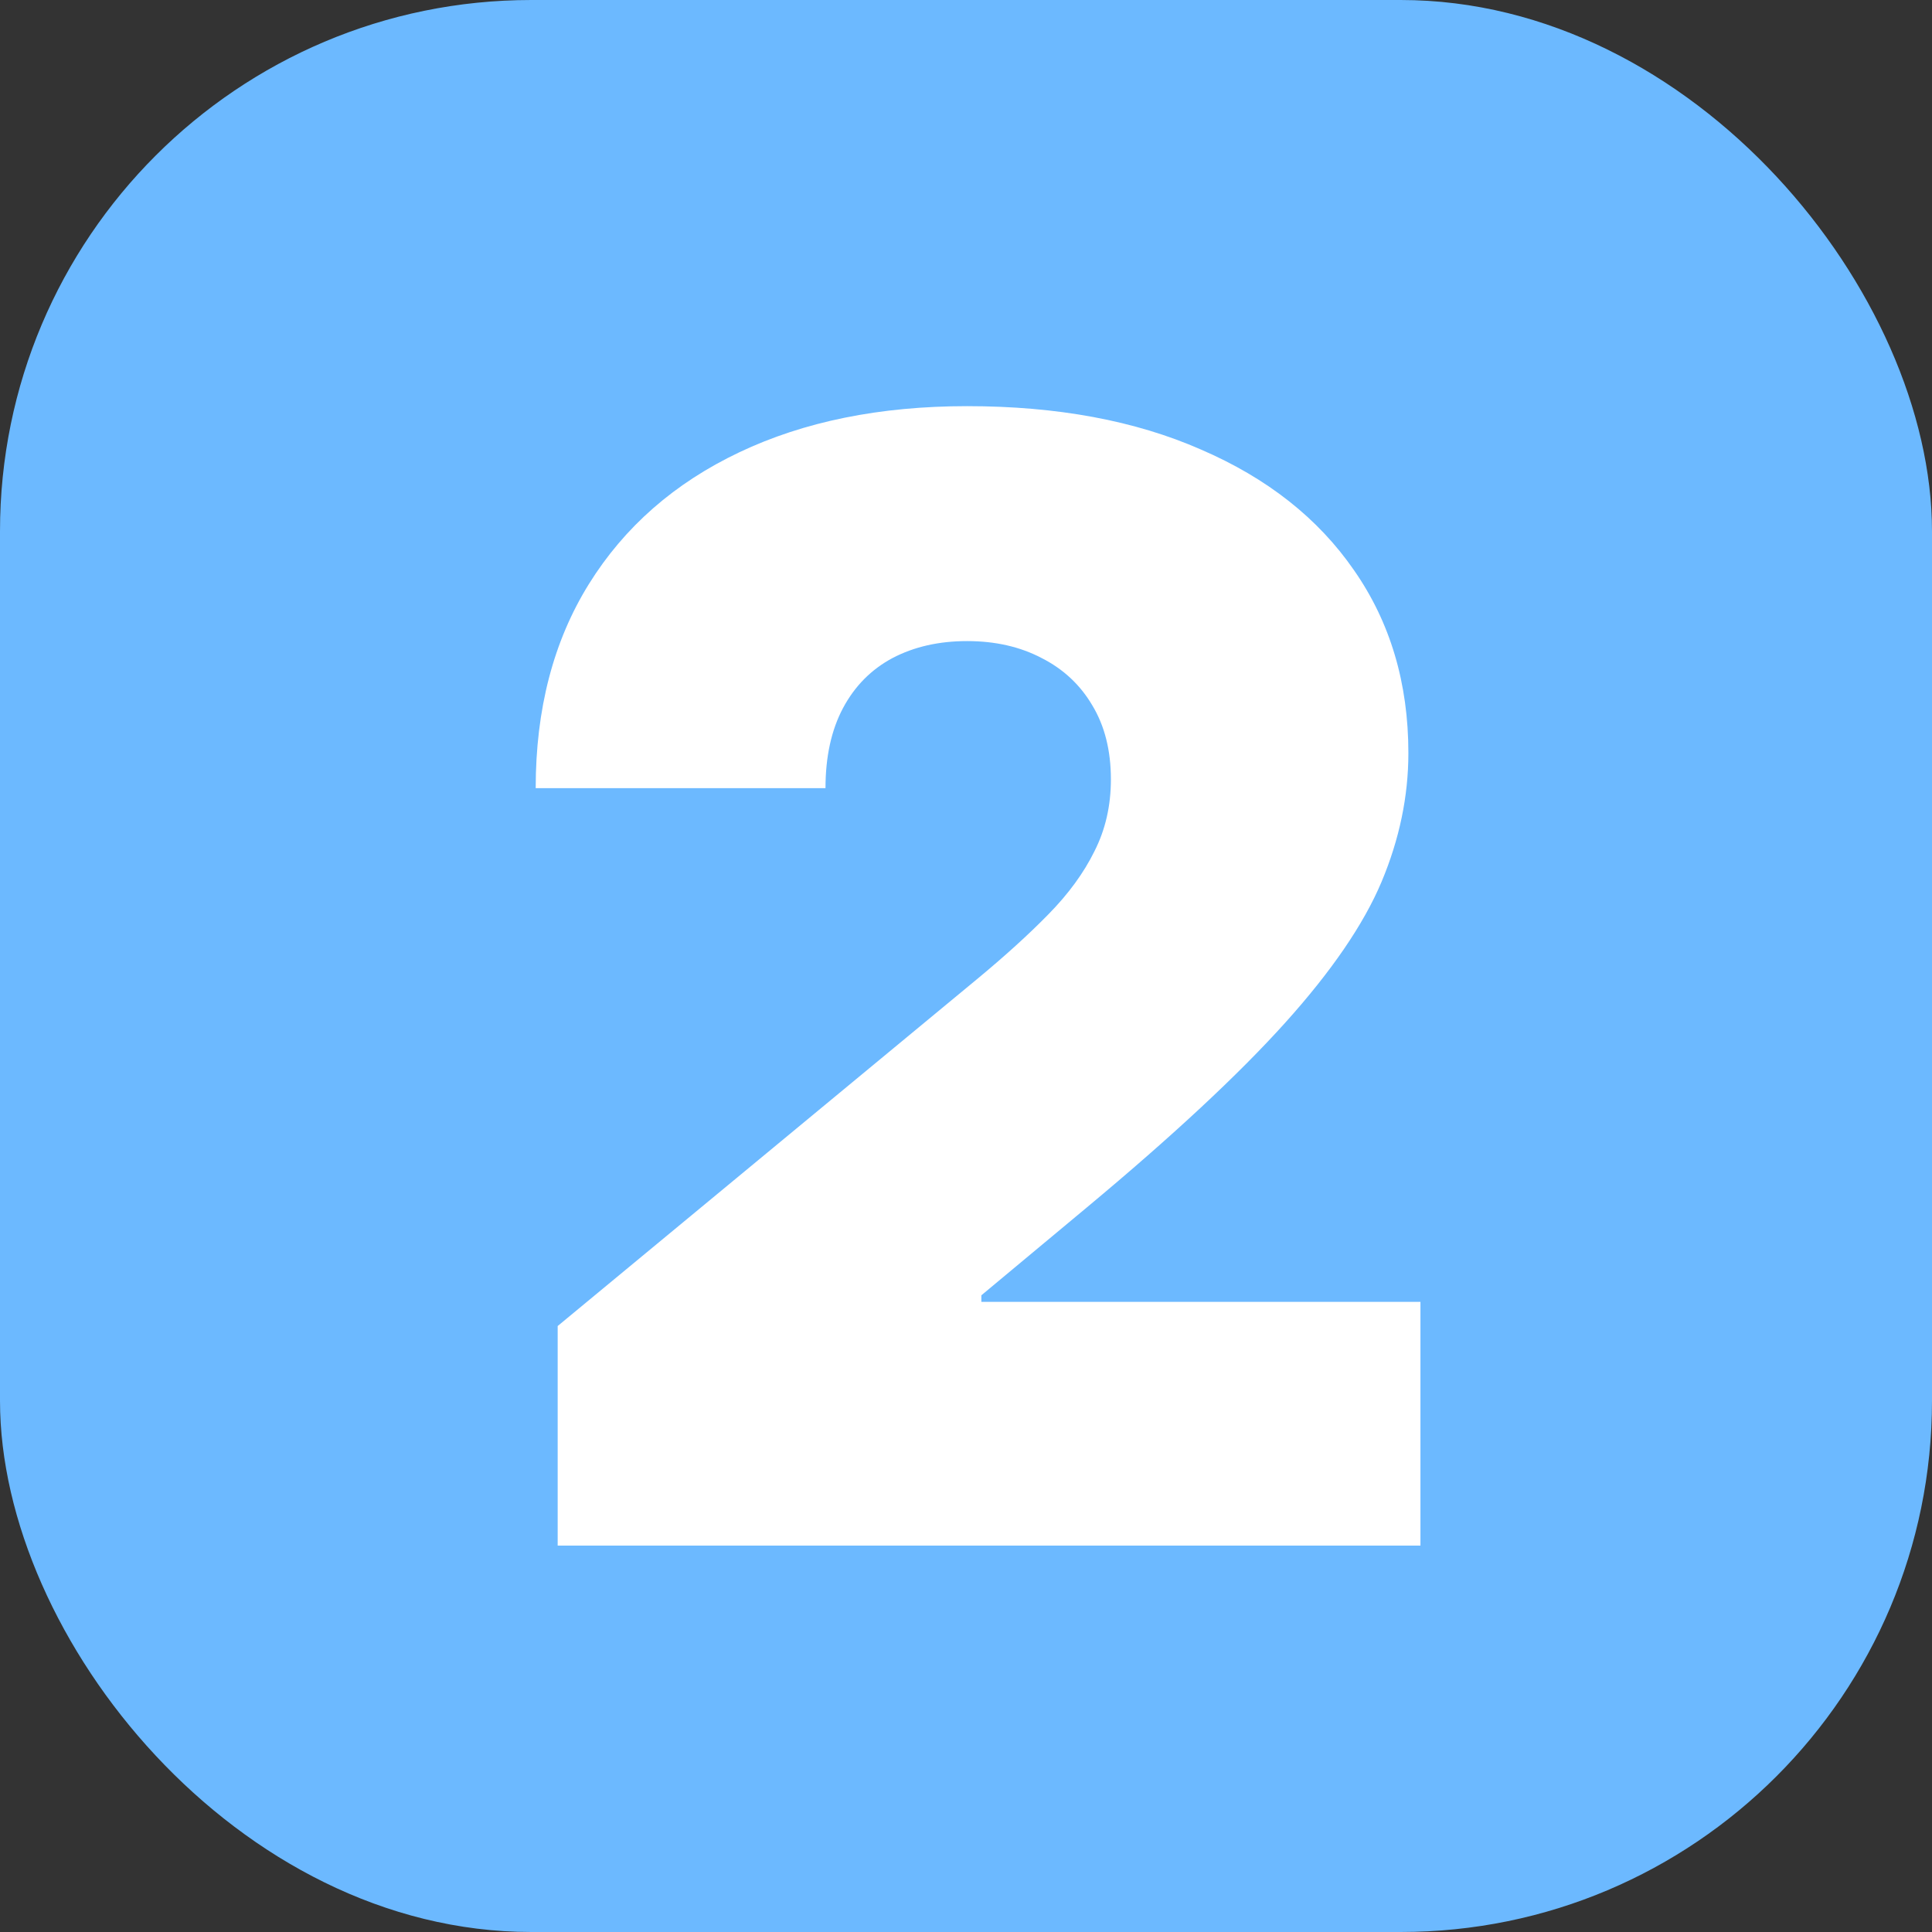 <?xml version="1.0" encoding="UTF-8"?> <svg xmlns="http://www.w3.org/2000/svg" width="40" height="40" viewBox="0 0 40 40" fill="none"><rect x="0" y="0" width="40" height="40" fill="#333333" stroke="none"/><rect width="40" height="40" rx="11" fill="#6CB9FF"></rect><path d="M11.546 32V27.454L20.227 20.273C20.803 19.796 21.296 19.349 21.704 18.932C22.121 18.508 22.439 18.072 22.659 17.625C22.886 17.178 23 16.682 23 16.136C23 15.538 22.871 15.027 22.614 14.602C22.364 14.178 22.015 13.852 21.568 13.625C21.121 13.39 20.606 13.273 20.023 13.273C19.439 13.273 18.924 13.39 18.477 13.625C18.038 13.86 17.697 14.204 17.454 14.659C17.212 15.114 17.091 15.667 17.091 16.318H11.091C11.091 14.682 11.458 13.273 12.193 12.091C12.928 10.909 13.966 10 15.307 9.364C16.648 8.727 18.22 8.409 20.023 8.409C21.886 8.409 23.5 8.708 24.864 9.307C26.235 9.898 27.292 10.731 28.034 11.807C28.784 12.883 29.159 14.144 29.159 15.591C29.159 16.485 28.974 17.375 28.602 18.261C28.231 19.14 27.564 20.114 26.602 21.182C25.64 22.25 24.273 23.523 22.5 25L20.318 26.818V26.954H29.409V32H11.546Z" fill="white"></path></svg> 
